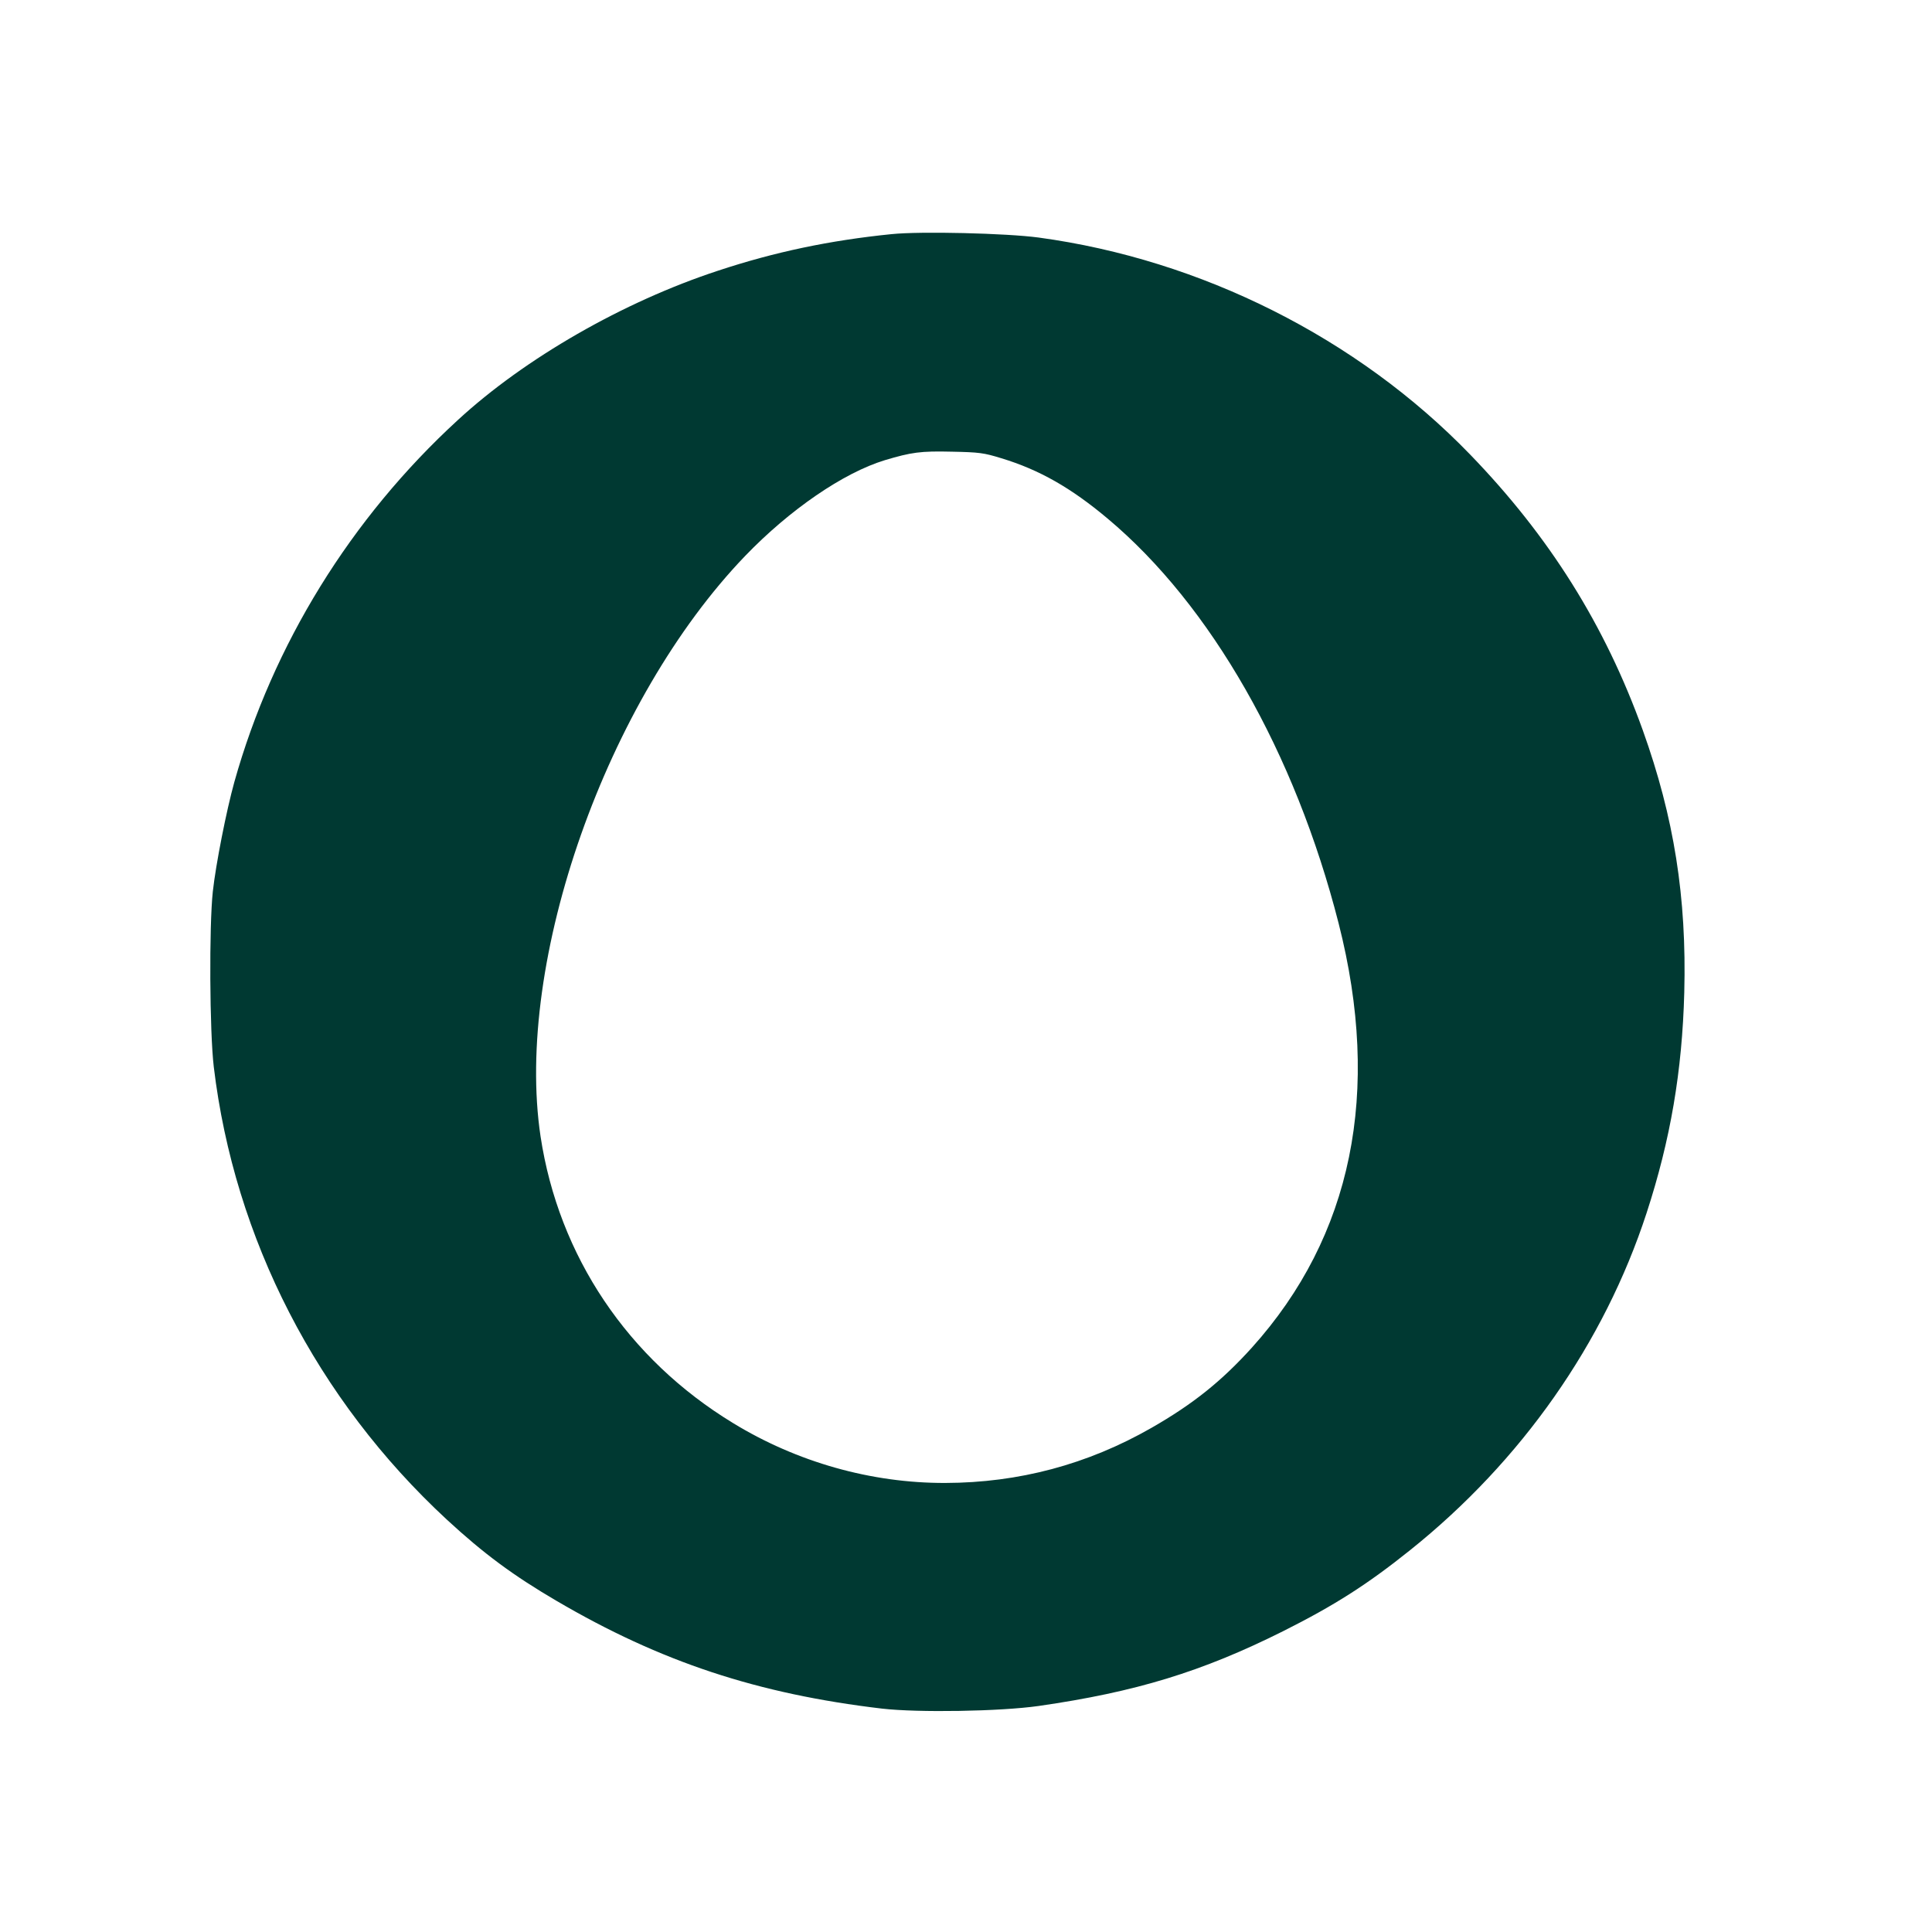 <?xml version="1.0" standalone="no"?>
<!DOCTYPE svg PUBLIC "-//W3C//DTD SVG 20010904//EN"
 "http://www.w3.org/TR/2001/REC-SVG-20010904/DTD/svg10.dtd">
<svg version="1.0" xmlns="http://www.w3.org/2000/svg"
 width="1024pt" height="1024pt" viewBox="0 0 1024 1024"
 preserveAspectRatio="xMidYMid meet">

<g transform="translate(0,1024) scale(0.1,-0.1)"
fill="#003932" stroke="none">
<path d="M4725 8999 c-326 -33 -618 -94 -920 -194 -502 -165 -1023 -464 -1378
-791 -568 -521 -981 -1191 -1185 -1919 -42 -151 -98 -435 -114 -580 -20 -186
-17 -742 5 -929 109 -912 547 -1763 1235 -2400 196 -181 353 -297 582 -431
551 -323 1064 -493 1725 -571 191 -22 626 -15 830 14 514 74 865 181 1295 396
273 137 447 248 674 430 590 472 1028 1097 1253 1786 127 389 189 753 200
1170 13 504 -54 927 -220 1390 -200 557 -495 1027 -916 1462 -596 616 -1424
1032 -2286 1149 -172 23 -627 34 -780 18z m583 -1188 c201 -61 369 -157 562
-319 548 -459 994 -1241 1225 -2146 228 -895 72 -1658 -460 -2249 -161 -178
-312 -299 -532 -425 -339 -194 -703 -291 -1093 -292 -392 -1 -785 110 -1124
317 -559 340 -925 886 -1021 1520 -139 928 350 2313 1085 3077 236 245 520
440 740 507 141 42 189 49 355 45 146 -3 169 -6 263 -35z"/>
</g>
</svg>
